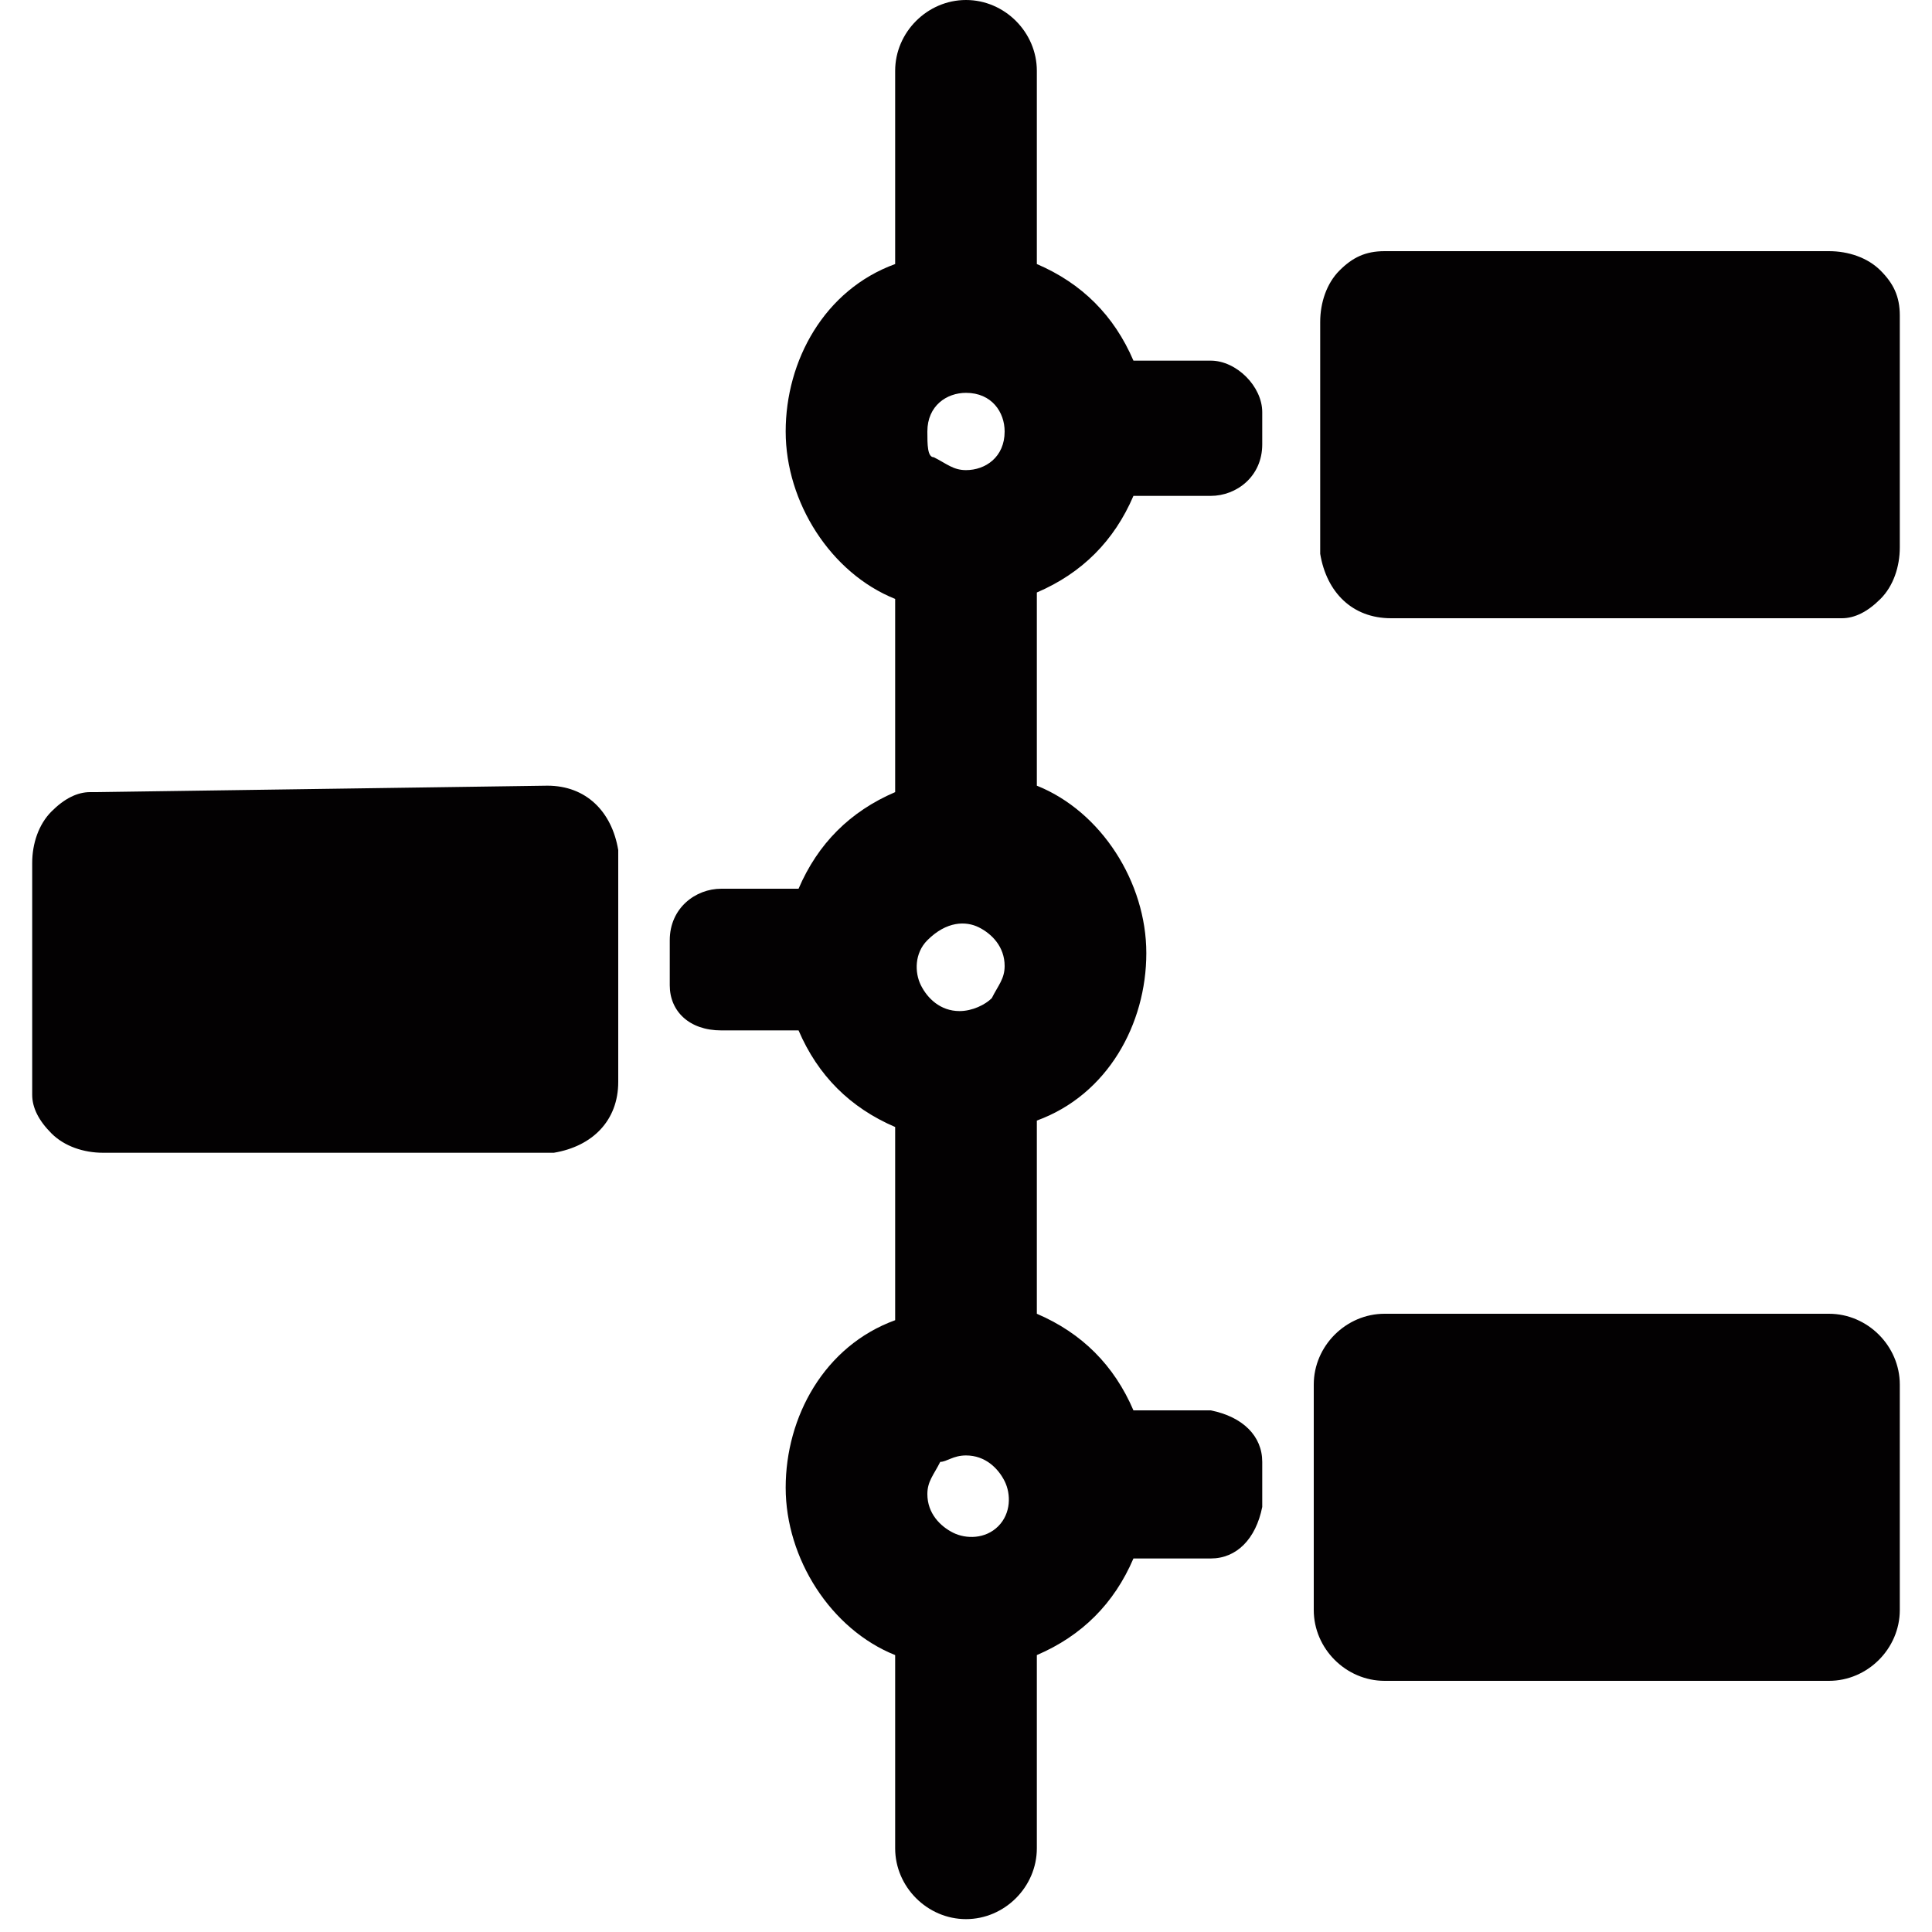 <?xml version="1.0" encoding="utf-8"?>
<!-- Generator: Adobe Illustrator 23.0.3, SVG Export Plug-In . SVG Version: 6.00 Build 0)  -->
<svg version="1.1" id="Layer_1" xmlns="http://www.w3.org/2000/svg" xmlns:xlink="http://www.w3.org/1999/xlink" x="0px" y="0px"
	 width="30px" height="30px" viewBox="0 0 30 30" style="enable-background:new 0 0 30 30;" xml:space="preserve">
<style type="text/css">
	.st0{fill:#030102;}
</style>
<title>icon/service/consulting/icon3</title>
<desc>Created with Sketch.</desc>
<g>
	<g id="Mask">
		<path class="st0" d="M18.8,5.6h-1.2c-0.3-0.7-0.8-1.2-1.5-1.5v-3C16.1,0.5,15.6,0,15,0s-1.1,0.5-1.1,1.1v3
			c-1.1,0.4-1.7,1.5-1.7,2.6s0.7,2.2,1.7,2.6v3c-0.7,0.3-1.2,0.8-1.5,1.5h-1.2c-0.4,0-0.8,0.3-0.8,0.8v0.7c0,0.4,0.3,0.7,0.8,0.7
			h1.2c0.3,0.7,0.8,1.2,1.5,1.5v3c-1.1,0.4-1.7,1.5-1.7,2.6s0.7,2.2,1.7,2.6v3c0,0.6,0.5,1.1,1.1,1.1s1.1-0.5,1.1-1.1v-3
			c0.7-0.3,1.2-0.8,1.5-1.5h1.2c0.4,0,0.7-0.3,0.8-0.8v-0.7c0-0.4-0.3-0.7-0.8-0.8h-1.2c-0.3-0.7-0.8-1.2-1.5-1.5v-3
			c1.1-0.4,1.7-1.5,1.7-2.6s-0.7-2.2-1.7-2.6v-3c0.7-0.3,1.2-0.8,1.5-1.5h1.2c0.4,0,0.8-0.3,0.8-0.8V6.4C19.6,6,19.2,5.6,18.8,5.6z
			 M14.4,6.7c0-0.4,0.3-0.6,0.6-0.6c0.4,0,0.6,0.3,0.6,0.6c0,0.4-0.3,0.6-0.6,0.6c-0.2,0-0.3-0.1-0.5-0.2
			C14.4,7.1,14.4,6.9,14.4,6.7z M15,22.6c0.3,0,0.5,0.2,0.6,0.4s0.1,0.5-0.1,0.7c-0.2,0.2-0.5,0.2-0.7,0.1s-0.4-0.3-0.4-0.6
			c0-0.2,0.1-0.3,0.2-0.5C14.7,22.7,14.8,22.6,15,22.6z M28.4,20.4c0.6,0,1.1,0.5,1.1,1.1V25c0,0.6-0.5,1.1-1.1,1.1h-6.9
			c-0.6,0-1.1-0.5-1.1-1.1v-3.5c0-0.6,0.5-1.1,1.1-1.1H28.4z M8.5,12.2c0.6,0,1,0.4,1.1,1v0.1v3.5c0,0.6-0.4,1-1,1.1H8.5H1.6
			c-0.3,0-0.6-0.1-0.8-0.3c-0.2-0.2-0.3-0.4-0.3-0.6v-0.1v-3.5c0-0.3,0.1-0.6,0.3-0.8s0.4-0.3,0.6-0.3h0.1L8.5,12.2L8.5,12.2z
			 M15.2,14.4c0.2,0.1,0.4,0.3,0.4,0.6c0,0.2-0.1,0.3-0.2,0.5c-0.1,0.1-0.3,0.2-0.5,0.2l0,0c-0.3,0-0.5-0.2-0.6-0.4
			s-0.1-0.5,0.1-0.7C14.7,14.3,15,14.3,15.2,14.4z M21.5,3.9h6.9c0.3,0,0.6,0.1,0.8,0.3c0.2,0.2,0.3,0.4,0.3,0.7V5v3.5
			c0,0.3-0.1,0.6-0.3,0.8c-0.2,0.2-0.4,0.3-0.6,0.3h-0.1h-6.9c-0.6,0-1-0.4-1.1-1V8.5V5c0-0.3,0.1-0.6,0.3-0.8
			C21,4,21.2,3.9,21.5,3.9L21.5,3.9h6.9H21.5z"/>
	</g>
</g>
</svg>
